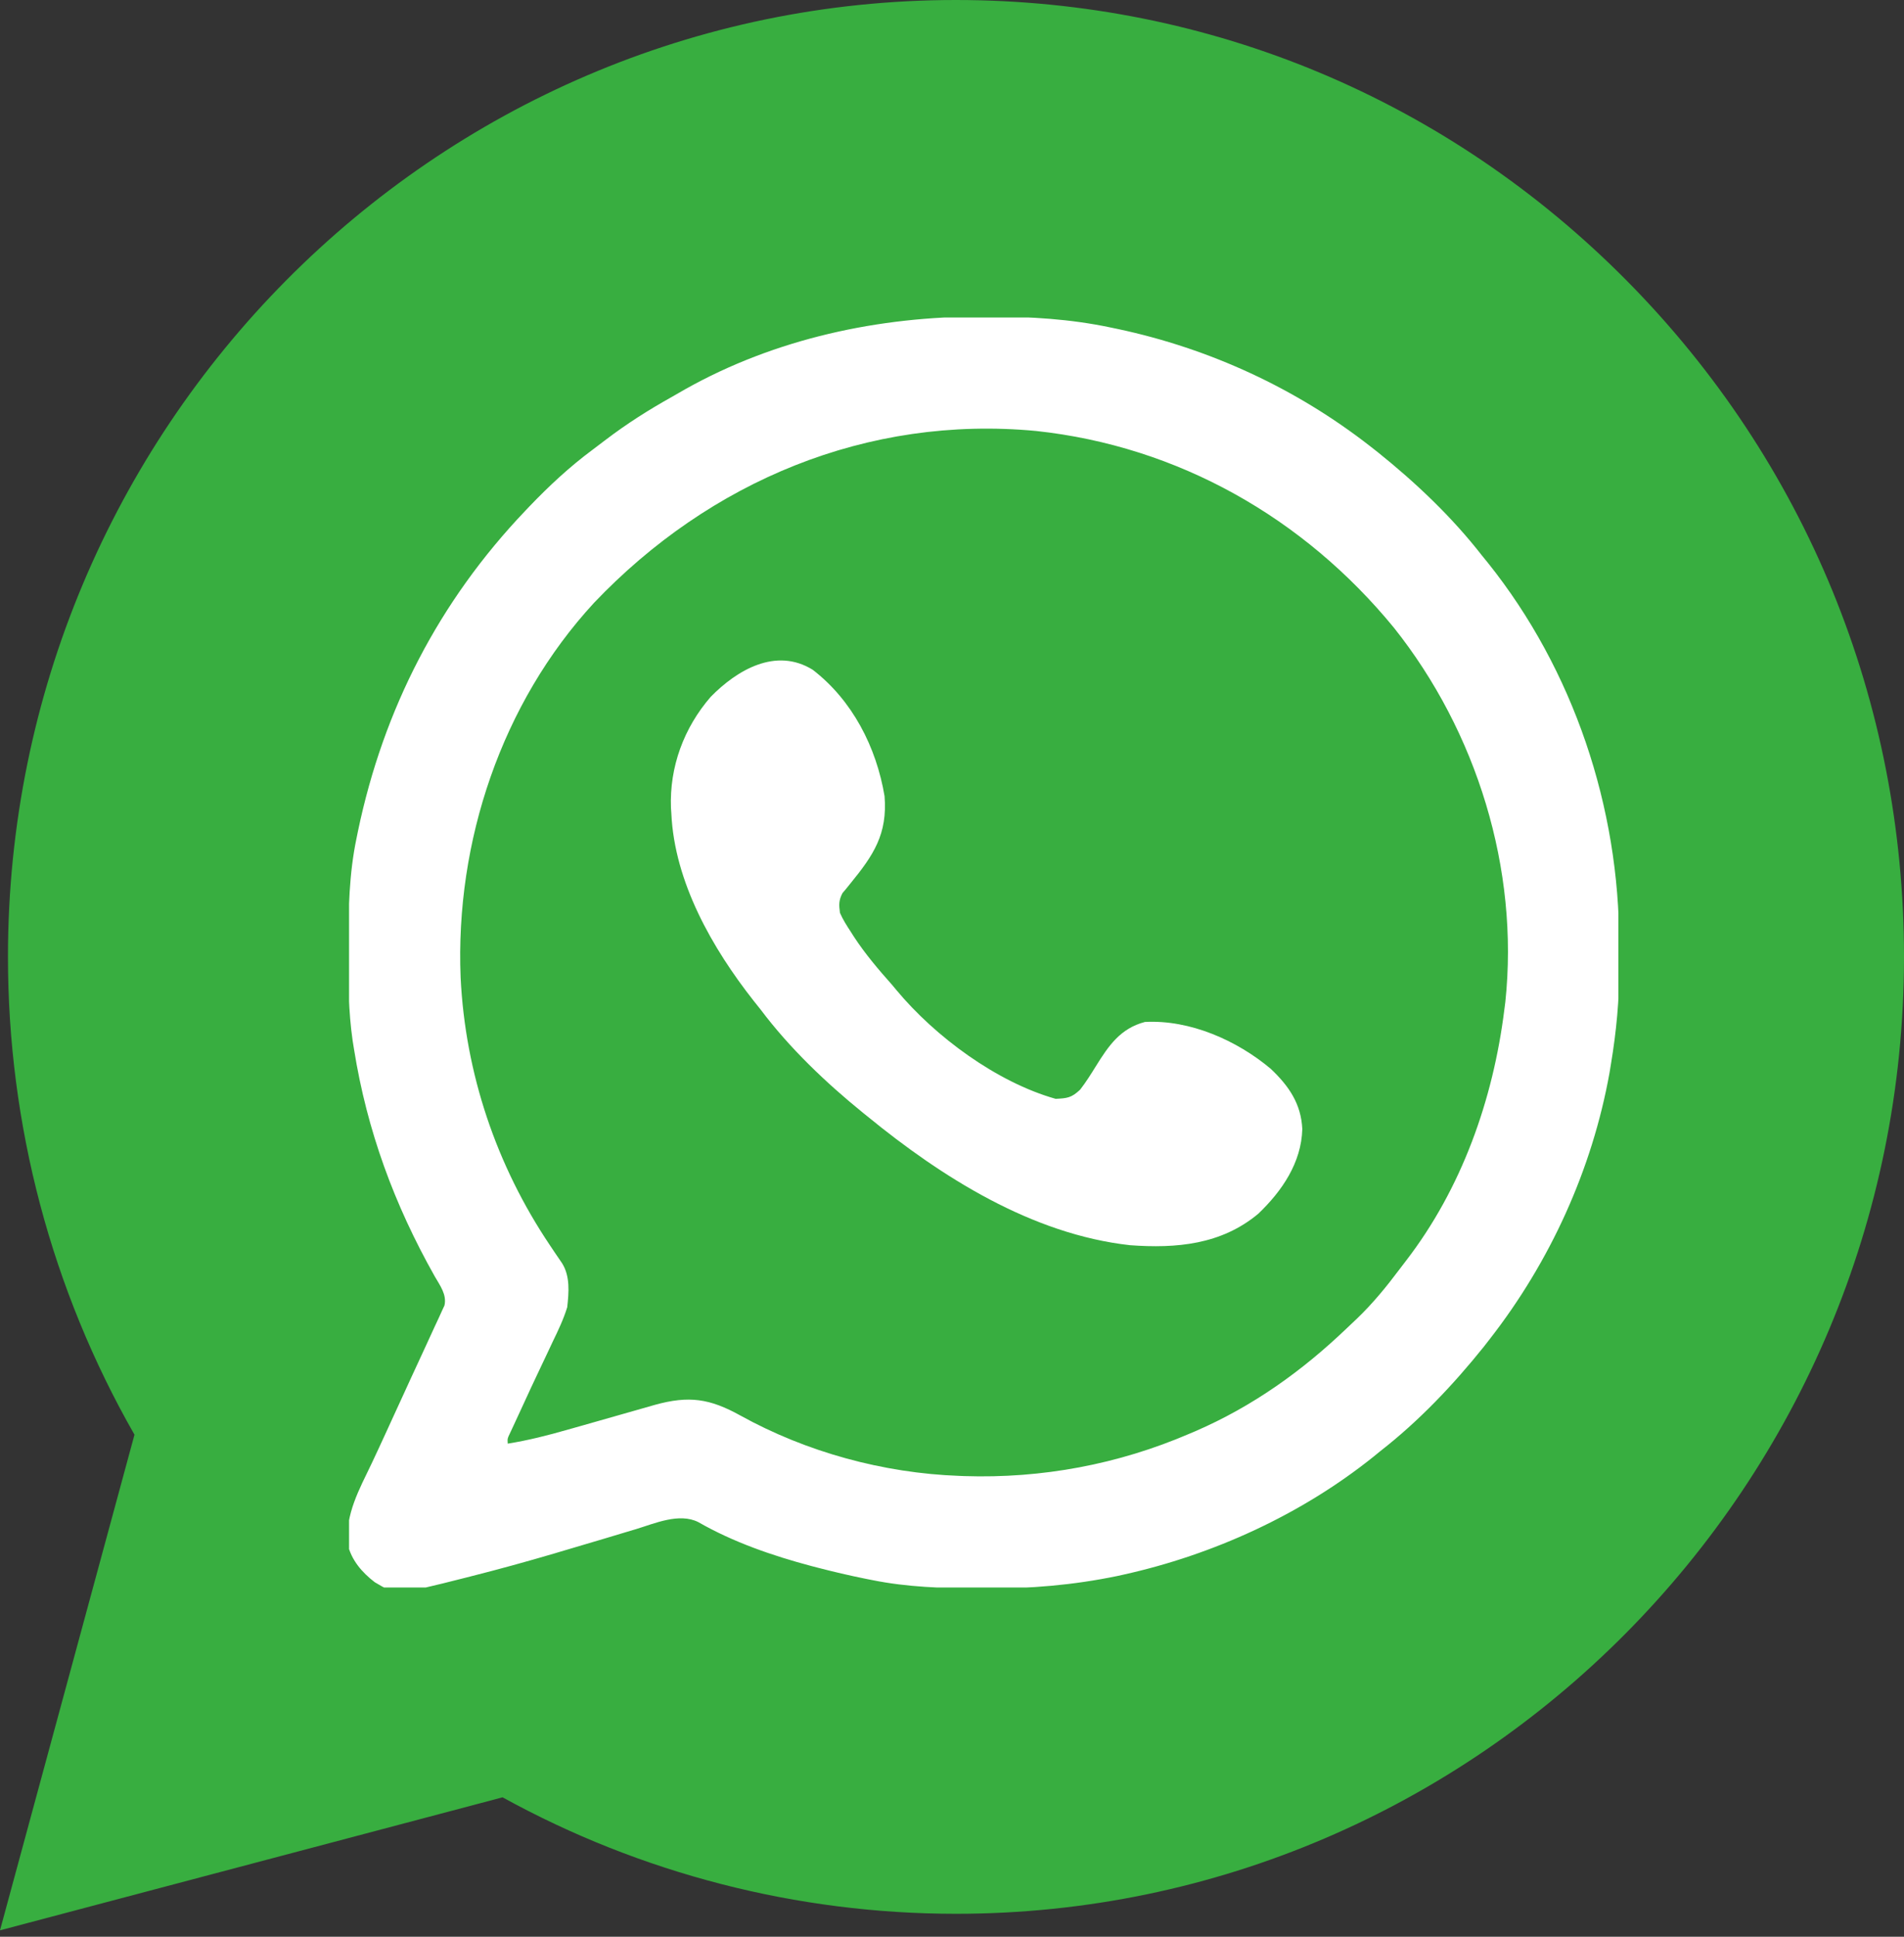 <svg width="60" height="61" viewBox="0 0 60 61" fill="none" xmlns="http://www.w3.org/2000/svg">
<rect x="0" y="0" width="60" height="61" fill="#333333" stroke="none"/>
<g clip-path="url(#clip0_326_689)">
<path d="M0.251 30.125C0.249 35.435 1.624 40.618 4.238 45.187L0 60.798L15.837 56.609C20.201 59.01 25.113 60.275 30.113 60.277H30.126C46.59 60.277 59.993 46.76 60 30.15C60.003 22.099 56.898 14.53 51.258 8.835C45.617 3.141 38.117 0.003 30.126 0C13.658 0 0.257 13.515 0.251 30.125Z" fill="#38AE40"/>
<g clip-path="url(#clip1_326_689)">
<path d="M30.946 9.971C31.064 9.971 31.064 9.971 31.185 9.971C32.475 9.974 33.718 10.046 34.984 10.312C35.063 10.329 35.143 10.345 35.224 10.362C38.126 10.979 40.85 12.237 43.187 14.062C43.263 14.122 43.339 14.181 43.417 14.242C44.619 15.206 45.756 16.284 46.703 17.5C46.792 17.61 46.792 17.61 46.884 17.722C49.589 21.1 51.034 25.436 51.024 29.744C51.024 29.974 51.026 30.204 51.028 30.433C51.032 31.478 50.937 32.486 50.765 33.516C50.743 33.649 50.743 33.649 50.721 33.785C50.172 36.84 48.845 39.745 46.937 42.188C46.878 42.264 46.819 42.339 46.758 42.418C45.794 43.619 44.716 44.756 43.5 45.703C43.427 45.763 43.353 45.823 43.278 45.884C41.009 47.701 38.236 48.968 35.404 49.595C35.34 49.609 35.276 49.623 35.21 49.638C33.826 49.924 32.455 50.041 31.044 50.029C30.967 50.029 30.89 50.029 30.811 50.028C29.689 50.023 28.588 49.99 27.484 49.766C27.414 49.752 27.343 49.738 27.271 49.724C26.765 49.622 26.265 49.505 25.765 49.375C25.701 49.358 25.636 49.342 25.569 49.324C24.35 49.001 23.1 48.57 22.004 47.94C21.401 47.64 20.638 47.981 20.036 48.164C19.944 48.192 19.851 48.219 19.756 48.247C19.509 48.321 19.261 48.395 19.014 48.47C18.554 48.608 18.093 48.744 17.633 48.879C17.582 48.894 17.532 48.909 17.48 48.925C16.605 49.182 15.727 49.425 14.842 49.648C14.787 49.663 14.731 49.677 14.674 49.691C12.494 50.242 12.494 50.242 11.81 49.834C11.404 49.523 11.069 49.134 10.954 48.627C10.884 47.68 11.318 46.918 11.716 46.084C11.874 45.751 12.028 45.416 12.182 45.081C12.21 45.02 12.237 44.959 12.266 44.897C12.323 44.773 12.38 44.648 12.437 44.524C12.551 44.275 12.665 44.026 12.78 43.777C12.836 43.656 12.892 43.534 12.947 43.412C13.098 43.084 13.25 42.756 13.402 42.428C13.506 42.206 13.608 41.982 13.71 41.758C13.747 41.679 13.784 41.6 13.822 41.519C13.855 41.447 13.887 41.376 13.921 41.301C13.949 41.24 13.977 41.179 14.007 41.115C14.084 40.773 13.864 40.487 13.697 40.196C12.426 37.942 11.565 35.609 11.156 33.047C11.134 32.911 11.134 32.911 11.112 32.773C10.981 31.861 10.972 30.955 10.975 30.034C10.976 29.915 10.976 29.915 10.976 29.793C10.98 28.65 10.999 27.529 11.234 26.406C11.25 26.33 11.265 26.254 11.281 26.175C12.085 22.33 13.838 18.937 16.547 16.094C16.591 16.047 16.636 16 16.682 15.952C17.307 15.3 17.949 14.703 18.674 14.165C18.815 14.06 18.955 13.953 19.095 13.846C19.751 13.347 20.434 12.914 21.154 12.511C21.299 12.429 21.444 12.346 21.588 12.262C24.437 10.661 27.704 9.964 30.946 9.971ZM18.72 18.986C15.801 22.15 14.345 26.514 14.515 30.781C14.661 33.808 15.64 36.707 17.328 39.219C17.402 39.33 17.402 39.33 17.478 39.443C17.556 39.559 17.634 39.674 17.714 39.789C17.971 40.201 17.925 40.708 17.875 41.172C17.758 41.55 17.594 41.896 17.421 42.251C17.375 42.349 17.329 42.447 17.283 42.545C17.189 42.745 17.095 42.944 17 43.143C16.823 43.513 16.651 43.885 16.48 44.258C16.405 44.421 16.33 44.584 16.254 44.747C16.203 44.856 16.203 44.856 16.152 44.967C16.108 45.062 16.108 45.062 16.062 45.159C15.99 45.309 15.99 45.309 16 45.469C16.65 45.365 17.274 45.206 17.907 45.024C18.056 44.982 18.205 44.94 18.354 44.898C18.717 44.795 19.08 44.692 19.443 44.588C19.648 44.529 19.853 44.471 20.058 44.413C20.25 44.359 20.442 44.305 20.633 44.249C21.707 43.95 22.367 44.048 23.334 44.585C25.417 45.737 27.838 46.397 30.218 46.484C30.303 46.488 30.303 46.488 30.388 46.491C32.837 46.571 35.234 46.122 37.484 45.156C37.547 45.129 37.61 45.102 37.675 45.075C39.476 44.294 41.034 43.182 42.447 41.829C42.554 41.727 42.661 41.626 42.769 41.524C43.264 41.048 43.687 40.531 44.098 39.983C44.166 39.893 44.233 39.804 44.302 39.716C46.062 37.434 47.052 34.637 47.406 31.797C47.416 31.718 47.427 31.639 47.437 31.557C47.878 27.371 46.535 23.045 43.923 19.767C41.084 16.306 37.121 14.054 32.65 13.574C27.33 13.072 22.366 15.157 18.72 18.986Z" fill="white"/>
<path d="M25.609 21.094C26.86 22.055 27.617 23.531 27.875 25.078C27.969 26.271 27.531 26.93 26.793 27.833C26.75 27.886 26.708 27.939 26.664 27.993C26.626 28.038 26.588 28.083 26.549 28.129C26.43 28.355 26.435 28.496 26.469 28.75C26.56 28.961 26.68 29.149 26.806 29.341C26.84 29.395 26.875 29.45 26.911 29.506C27.267 30.048 27.678 30.532 28.109 31.016C28.155 31.071 28.202 31.127 28.249 31.184C29.467 32.649 31.41 34.086 33.266 34.609C33.634 34.591 33.764 34.577 34.037 34.321C34.22 34.086 34.376 33.836 34.533 33.583C34.935 32.936 35.304 32.392 36.078 32.188C37.498 32.111 38.98 32.769 40.045 33.664C40.614 34.203 41.002 34.763 41.039 35.562C41.01 36.621 40.4 37.513 39.652 38.228C38.486 39.202 37.069 39.326 35.609 39.219C32.519 38.874 29.685 37.083 27.328 35.156C27.286 35.122 27.243 35.088 27.2 35.053C26.02 34.096 24.883 33.012 23.969 31.797C23.897 31.706 23.825 31.616 23.752 31.525C22.449 29.87 21.255 27.784 21.156 25.625C21.152 25.567 21.148 25.51 21.144 25.451C21.093 24.156 21.552 22.921 22.396 21.948C23.226 21.101 24.45 20.379 25.609 21.094Z" fill="white"/>
</g>
</g>
<defs>
<clipPath id="clip0_326_689">
<rect width="60" height="61" fill="white"/>
</clipPath>
<clipPath id="clip1_326_689">
<rect width="40" height="40" fill="white" transform="translate(11 10)"/>
</clipPath>
</defs>
</svg>
